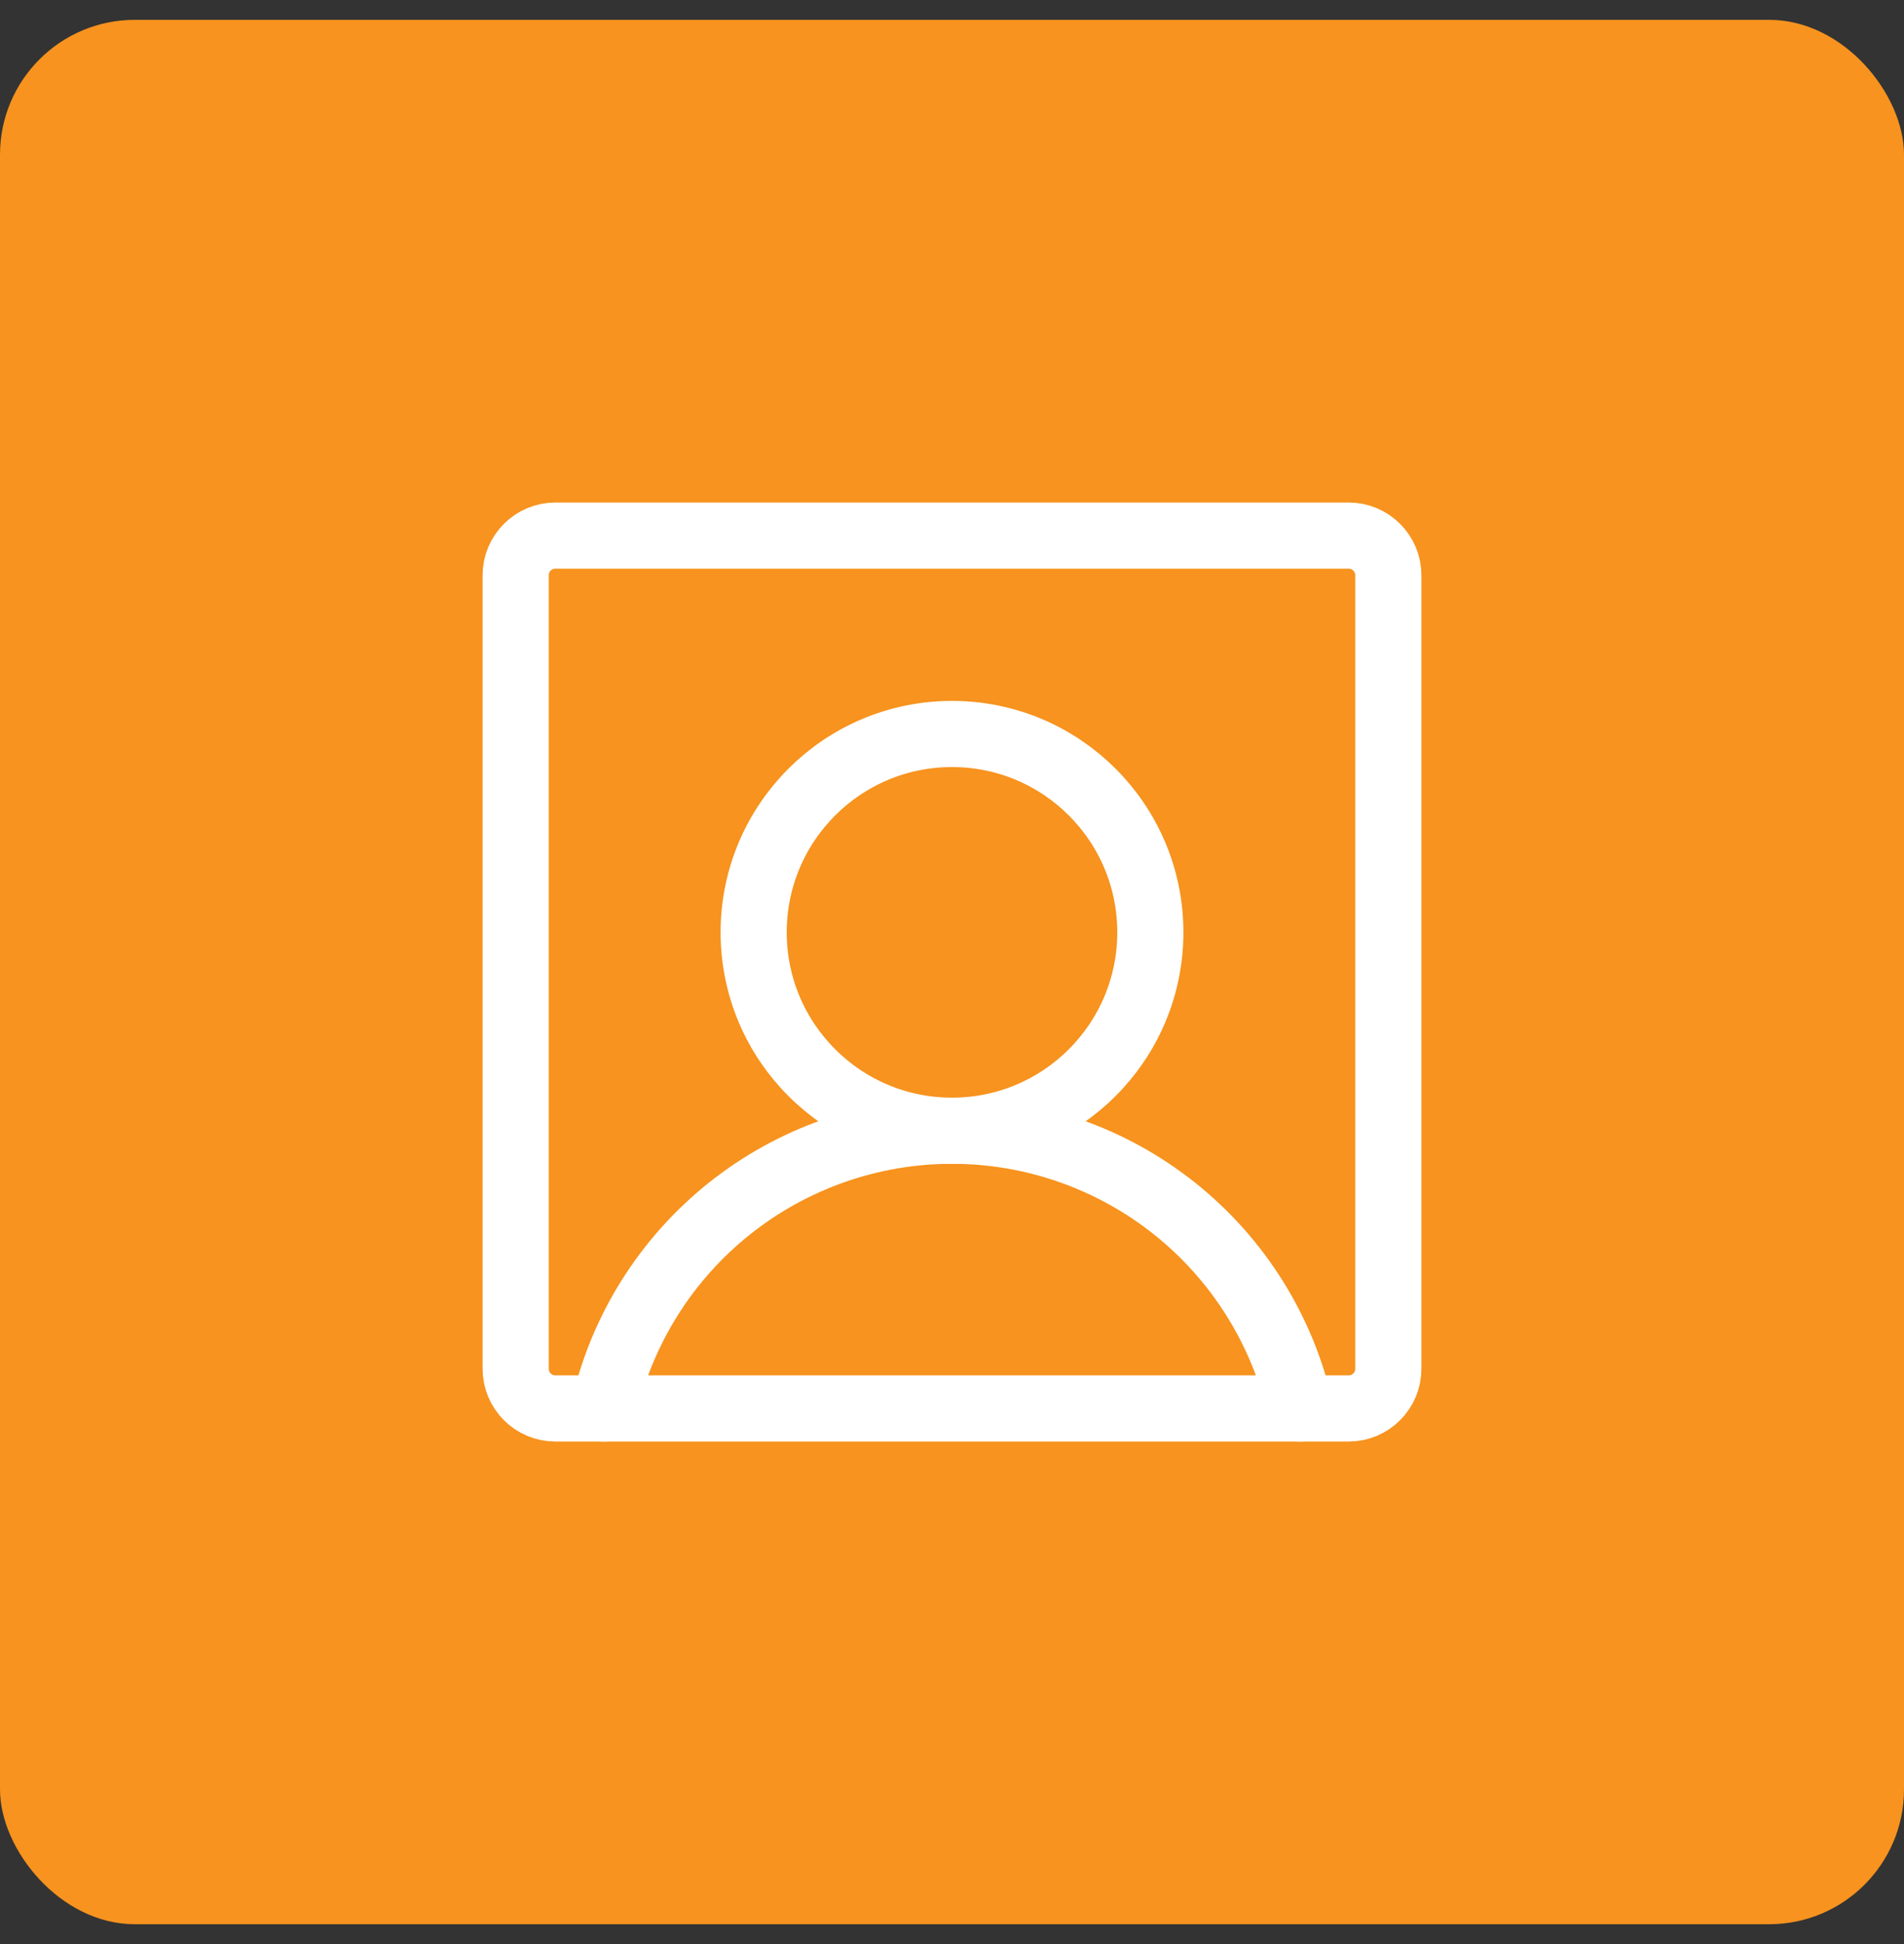 <?xml version="1.0" encoding="UTF-8"?> <svg xmlns="http://www.w3.org/2000/svg" width="48" height="49" viewBox="0 0 48 49" fill="none"><rect x="0" y="0" width="48" height="49" fill="#333333" stroke="none"/><rect y="0.5" width="48" height="48" rx="3.399" fill="#F7931E"></rect><path d="M24 28.5C26.761 28.5 29 26.261 29 23.5C29 20.739 26.761 18.5 24 18.5C21.239 18.5 19 20.739 19 23.5C19 26.261 21.239 28.5 24 28.5Z" stroke="white" stroke-width="1.667" stroke-linecap="round" stroke-linejoin="round"></path><path d="M34 13.5H14C13.448 13.5 13 13.948 13 14.5V34.5C13 35.052 13.448 35.5 14 35.5H34C34.552 35.5 35 35.052 35 34.5V14.5C35 13.948 34.552 13.5 34 13.5Z" stroke="white" stroke-width="1.667" stroke-linecap="round" stroke-linejoin="round"></path><path d="M15.223 35.5C15.677 33.511 16.792 31.736 18.387 30.464C19.981 29.193 21.96 28.5 24 28.5C26.04 28.5 28.019 29.193 29.613 30.464C31.208 31.736 32.323 33.511 32.777 35.5" stroke="white" stroke-width="1.667" stroke-linecap="round" stroke-linejoin="round"></path></svg> 